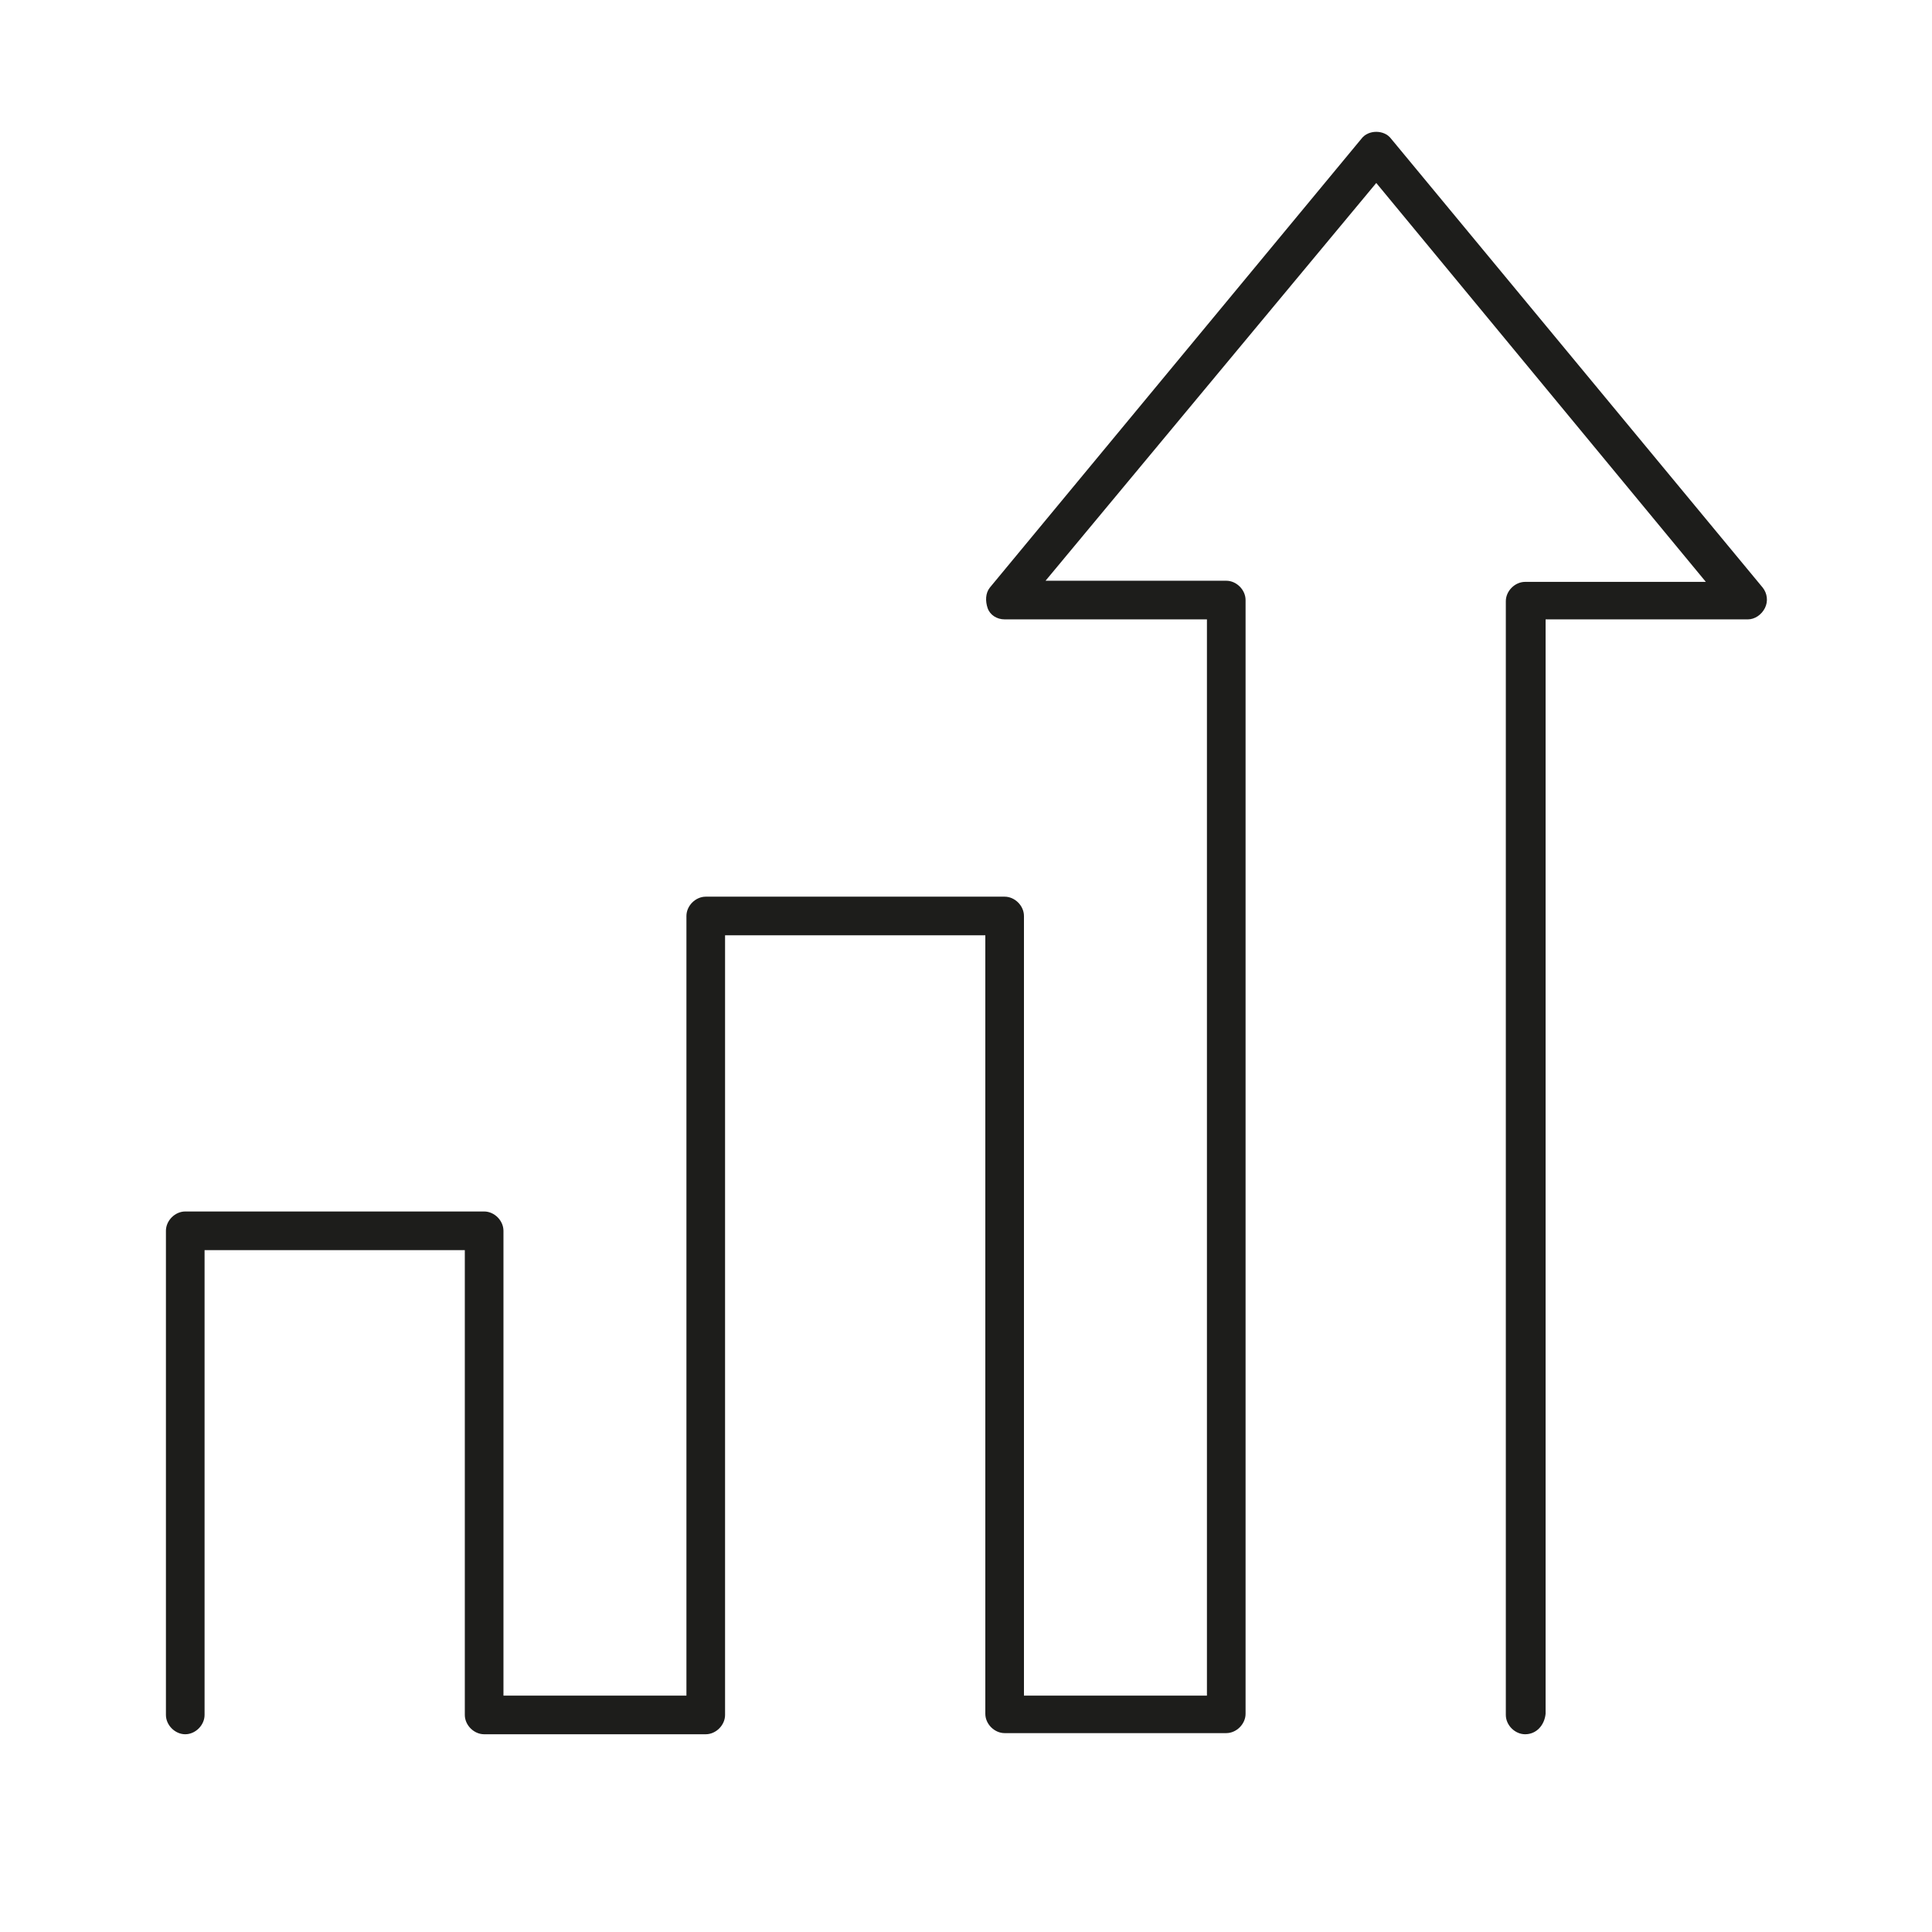 <?xml version="1.0" encoding="utf-8"?>
<!-- Generator: Adobe Illustrator 27.6.1, SVG Export Plug-In . SVG Version: 6.00 Build 0)  -->
<svg version="1.1" id="Livello_1" xmlns="http://www.w3.org/2000/svg" xmlns:xlink="http://www.w3.org/1999/xlink" x="0px" y="0px"
	 viewBox="0 0 170 170" style="enable-background:new 0 0 170 170;" xml:space="preserve">
<style type="text/css">
	.st0{fill:#1D1D1B;}
</style>
<g>
	<g>
		<path class="st0" d="M134.2,152.6c-0.9,0-1.7-0.8-1.7-1.7v-98c0-0.9,0.8-1.7,1.7-1.7h15.9l-29-35.1L92,51.1h15.9
			c0.9,0,1.7,0.8,1.7,1.7v98c0,0.9-0.8,1.7-1.7,1.7H88.4c-0.9,0-1.7-0.8-1.7-1.7V82.3H63.8v68.6c0,0.9-0.8,1.7-1.7,1.7H42.6
			c-0.9,0-1.7-0.8-1.7-1.7V110H18v40.9c0,0.9-0.8,1.7-1.7,1.7s-1.7-0.8-1.7-1.7v-42.6c0-0.9,0.8-1.7,1.7-1.7h26.3
			c0.9,0,1.7,0.8,1.7,1.7v40.9h16.1V80.6c0-0.9,0.8-1.7,1.7-1.7h26.3c0.9,0,1.7,0.8,1.7,1.7v68.6h16.1V54.5H88.4
			c-0.7,0-1.3-0.4-1.5-1s-0.2-1.3,0.2-1.8l32.7-39.5c0.6-0.8,2-0.8,2.6,0l32.7,39.5c0.4,0.5,0.5,1.2,0.2,1.8s-0.9,1-1.5,1h-17.8
			v96.3C135.9,151.8,135.2,152.6,134.2,152.6z"/>
	</g>
</g>
</svg>
